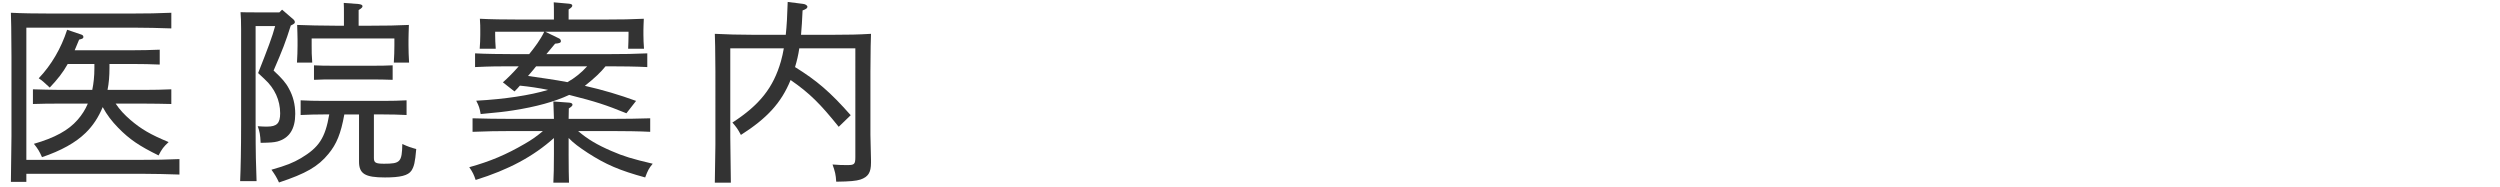 <?xml version="1.0" encoding="UTF-8"?><svg id="_レイヤー_2" xmlns="http://www.w3.org/2000/svg" viewBox="0 0 388 29"><defs><style>.cls-1{fill:none;opacity:.5;}.cls-2{fill:#333;}</style></defs><g id="_レイヤー_1-2"><g><path class="cls-2" d="M21.85,24.81c2.37,0,3.87-.03,6-.12v2.4c-1.56-.06-4.2-.12-6-.12H4.09v1.26H1.69q.03-1.44,.09-7.08V8.76q-.03-5.76-.09-6.78c1.68,.09,3.87,.12,5.97,.12h12.93c2.31,0,3.84-.03,6-.12v2.43c-1.56-.06-4.2-.12-6-.12H4.09V24.81H21.85ZM10.51,9.93c-.72,1.29-1.56,2.37-2.79,3.66-.96-.9-1.14-1.05-1.71-1.44,1.95-2.04,3.48-4.65,4.41-7.53l2.22,.75c.21,.09,.3,.18,.3,.36,0,.21-.06,.27-.66,.42-.24,.6-.48,1.14-.69,1.65h9c1.71,0,2.46-.03,4.2-.09v2.31c-1.11-.06-2.97-.09-4.2-.09h-3.6v.66c0,1.2-.09,2.31-.3,3.36h5.73c1.62,0,2.7-.03,4.17-.09v2.28c-1.11-.03-3.03-.06-4.17-.06h-4.47c.66,.99,1.35,1.71,2.28,2.52,1.68,1.44,3.12,2.28,5.94,3.45-.78,.72-1.05,1.08-1.56,2.07-3-1.47-4.5-2.49-6.24-4.26-1.05-1.08-1.74-1.98-2.43-3.24-.63,1.53-1.5,2.88-2.64,3.99-1.56,1.53-3.84,2.79-6.78,3.78-.42-.93-.63-1.29-1.26-2.07,3.24-.93,5.37-2.1,6.78-3.72,.66-.75,1.2-1.59,1.59-2.52h-4.32c-1.65,0-2.4,0-4.2,.06v-2.28c1.17,.03,2.88,.09,4.2,.09h5.01c.21-1.02,.33-2.13,.33-3.36v-.66h-4.14Z"/><path class="cls-2" d="M39.67,4.05v15.27c0,4.44,.06,6.51,.15,8.79h-2.55c.09-2.01,.15-5.01,.15-8.79V4.53c0-1.26-.03-1.83-.09-2.64,.66,.03,1.29,.03,2.16,.03h3.87l.42-.42,1.74,1.5c.15,.12,.24,.3,.24,.42,0,.18-.06,.27-.63,.54-.78,2.49-1.29,3.81-2.67,6.99,1.29,1.2,1.92,1.92,2.37,2.79,.66,1.17,.99,2.49,.99,3.93,0,2.37-.93,3.78-2.76,4.29-.6,.15-1.11,.18-2.61,.21-.06-1.26-.15-1.74-.45-2.58,.66,.06,1.14,.06,1.44,.06,1.53,0,2.04-.51,2.04-2.07,0-2.01-.84-3.87-2.43-5.31q-.78-.72-.99-.93c1.53-3.87,2.19-5.61,2.64-7.29h-3.03Zm13.77,13.71c-.54,3-1.2,4.59-2.46,6.12-1.62,1.98-3.51,3.06-7.68,4.44-.39-.84-.6-1.17-1.17-1.98,2.34-.66,3.36-1.08,4.59-1.8,2.76-1.65,3.75-3.09,4.38-6.78h-.87c-1.44,0-2.07,.03-3.57,.09v-2.28c.9,.06,2.43,.09,3.57,.09h9.27c1.5,0,2.37-.03,3.6-.09v2.28c-.93-.06-2.61-.09-3.6-.09h-1.47v6.75c0,.75,.27,.9,1.59,.9,2.52,0,2.76-.27,2.82-3.06,.93,.42,1.29,.54,2.16,.78-.18,2.07-.33,2.7-.75,3.36-.51,.75-1.71,1.05-4.11,1.05-3.09,0-4.02-.57-4.02-2.46v-7.32h-2.28Zm-.06-15.39c0-.96,0-1.41-.03-1.92l2.34,.18c.39,.06,.57,.15,.57,.33s-.15,.33-.6,.6V3.99h1.86c2.52,0,3.96-.03,5.94-.12-.03,1.08-.06,1.65-.06,2.28v.93c0,.84,.03,1.53,.09,2.64h-2.37c.06-.87,.09-1.95,.09-2.64v-1.11h-12.84v1.11c0,.84,0,1.53,.09,2.64h-2.37c.06-.99,.09-1.86,.09-2.64v-.93c0-.66-.03-1.17-.06-2.28,1.53,.06,3.9,.12,5.94,.12h1.32v-1.62Zm7.56,10.02c-.87-.03-2.13-.06-3-.06h-6.24c-1.17,0-1.71,0-2.97,.06v-2.25c.84,.06,2.1,.06,2.97,.06h6.24c1.17,0,1.71,0,3-.06v2.25Z"/><path class="cls-2" d="M88.25,23.94c0,2.1,.03,3.54,.06,4.41h-2.43c.06-1.08,.09-2.49,.09-4.41v-2.52c-3.18,2.85-7.02,4.92-12.15,6.51-.27-.81-.45-1.2-.99-1.98,3.24-.9,5.73-1.95,8.61-3.63,1.05-.6,1.83-1.14,2.82-1.98h-4.95c-2.31,0-3.42,.03-5.97,.12v-2.1c1.53,.06,4.26,.09,5.97,.09h6.66c-.03-1.29-.06-2.16-.09-2.7l2.46,.18c.36,.03,.51,.15,.51,.33,0,.15-.15,.3-.57,.57,0,.63-.03,1.17-.03,1.62h6.69c2.43,0,3.9-.03,5.97-.09v2.1c-1.59-.09-4.14-.12-5.97-.12h-5.22c1.47,1.26,2.94,2.13,5.16,3.09,1.92,.84,3.24,1.23,6.42,1.98-.6,.72-.75,1.02-1.17,2.13-3.96-1.08-6.12-2.01-8.91-3.81-1.32-.87-2.19-1.5-2.97-2.31v2.52Zm-1.47-17.97c.18,.09,.27,.24,.27,.42,0,.24-.21,.33-.9,.39-.33,.39-.87,1.05-1.35,1.62h9.66c2.46,0,3.93-.03,6-.12v2.13c-1.62-.09-4.17-.12-6-.12h-.48c-.72,.9-1.65,1.8-3.21,3.03,2.79,.63,5.4,1.41,7.95,2.34l-1.5,1.92c-3.18-1.29-4.71-1.8-8.88-2.85-2.25,1.05-5.19,1.86-8.7,2.4-1.32,.21-2.16,.3-5.04,.57-.15-.9-.27-1.26-.69-2.07,4.44-.24,8.34-.84,11.16-1.68-1.47-.3-2.91-.51-4.38-.66-.33,.39-.48,.54-.84,.9l-1.8-1.41c.75-.66,1.62-1.53,2.46-2.49h-.81c-2.31,0-3.42,0-5.97,.12v-2.13c1.56,.09,4.26,.12,5.97,.12h2.43c.87-1.08,1.74-2.22,2.34-3.48h-7.62v.51c0,.69,.03,1.26,.09,2.13h-2.49c.06-.78,.09-1.5,.09-2.13v-.75c0-.51,0-.9-.06-1.77,1.56,.09,3.9,.12,5.97,.12h5.52v-.75c0-.96,0-1.41-.03-1.92l2.34,.21c.36,.03,.54,.12,.54,.3s-.15,.33-.57,.6v1.56h5.73c2.52,0,3.96-.03,5.94-.12-.03,.81-.06,1.29-.06,1.77v.75c0,.69,.03,1.26,.09,2.13h-2.46c.03-.69,.06-1.56,.06-2.13v-.51h-12.93l2.16,1.05Zm-3.57,4.32c-.12,.12-.21,.27-.39,.48q-.39,.48-.87,1.02c2.04,.3,4.11,.57,6.12,.96,1.17-.66,2.16-1.47,3.06-2.46h-7.92Z"/><path class="cls-2" d="M121.95,5.4c.15-1.35,.24-3,.3-5.1l2.37,.3c.36,.03,.69,.24,.69,.45s-.18,.36-.75,.57c-.06,1.53-.15,2.73-.24,3.78h4.89c2.49,0,3.93-.03,5.97-.15q-.06,.93-.09,5.85v9.84c0,.63,.06,2.61,.09,3.87v.45c0,1.5-.42,2.19-1.65,2.61-.69,.21-1.56,.3-3.75,.33-.06-1.11-.18-1.56-.57-2.67,1.02,.09,1.59,.09,2.34,.09,1.05,0,1.2-.15,1.2-1.23V7.5h-8.7c-.15,1.02-.36,1.92-.66,2.91,3.39,2.1,5.46,3.87,8.64,7.47l-1.86,1.8c-2.82-3.51-4.5-5.22-7.47-7.26-1.44,3.54-3.66,5.94-7.71,8.52-.51-.96-.72-1.23-1.32-1.92,4.23-2.73,6.36-5.43,7.53-9.51,.18-.66,.33-1.29,.45-2.01h-8.31v13.77q.06,5.82,.09,7.08h-2.49q.03-1.26,.09-5.85V11.1q-.03-4.92-.09-5.85c1.59,.09,3.93,.15,5.97,.15h5.04Z"/></g></g><g id="slice"><rect class="cls-1" width="388" height="29"/></g></svg>